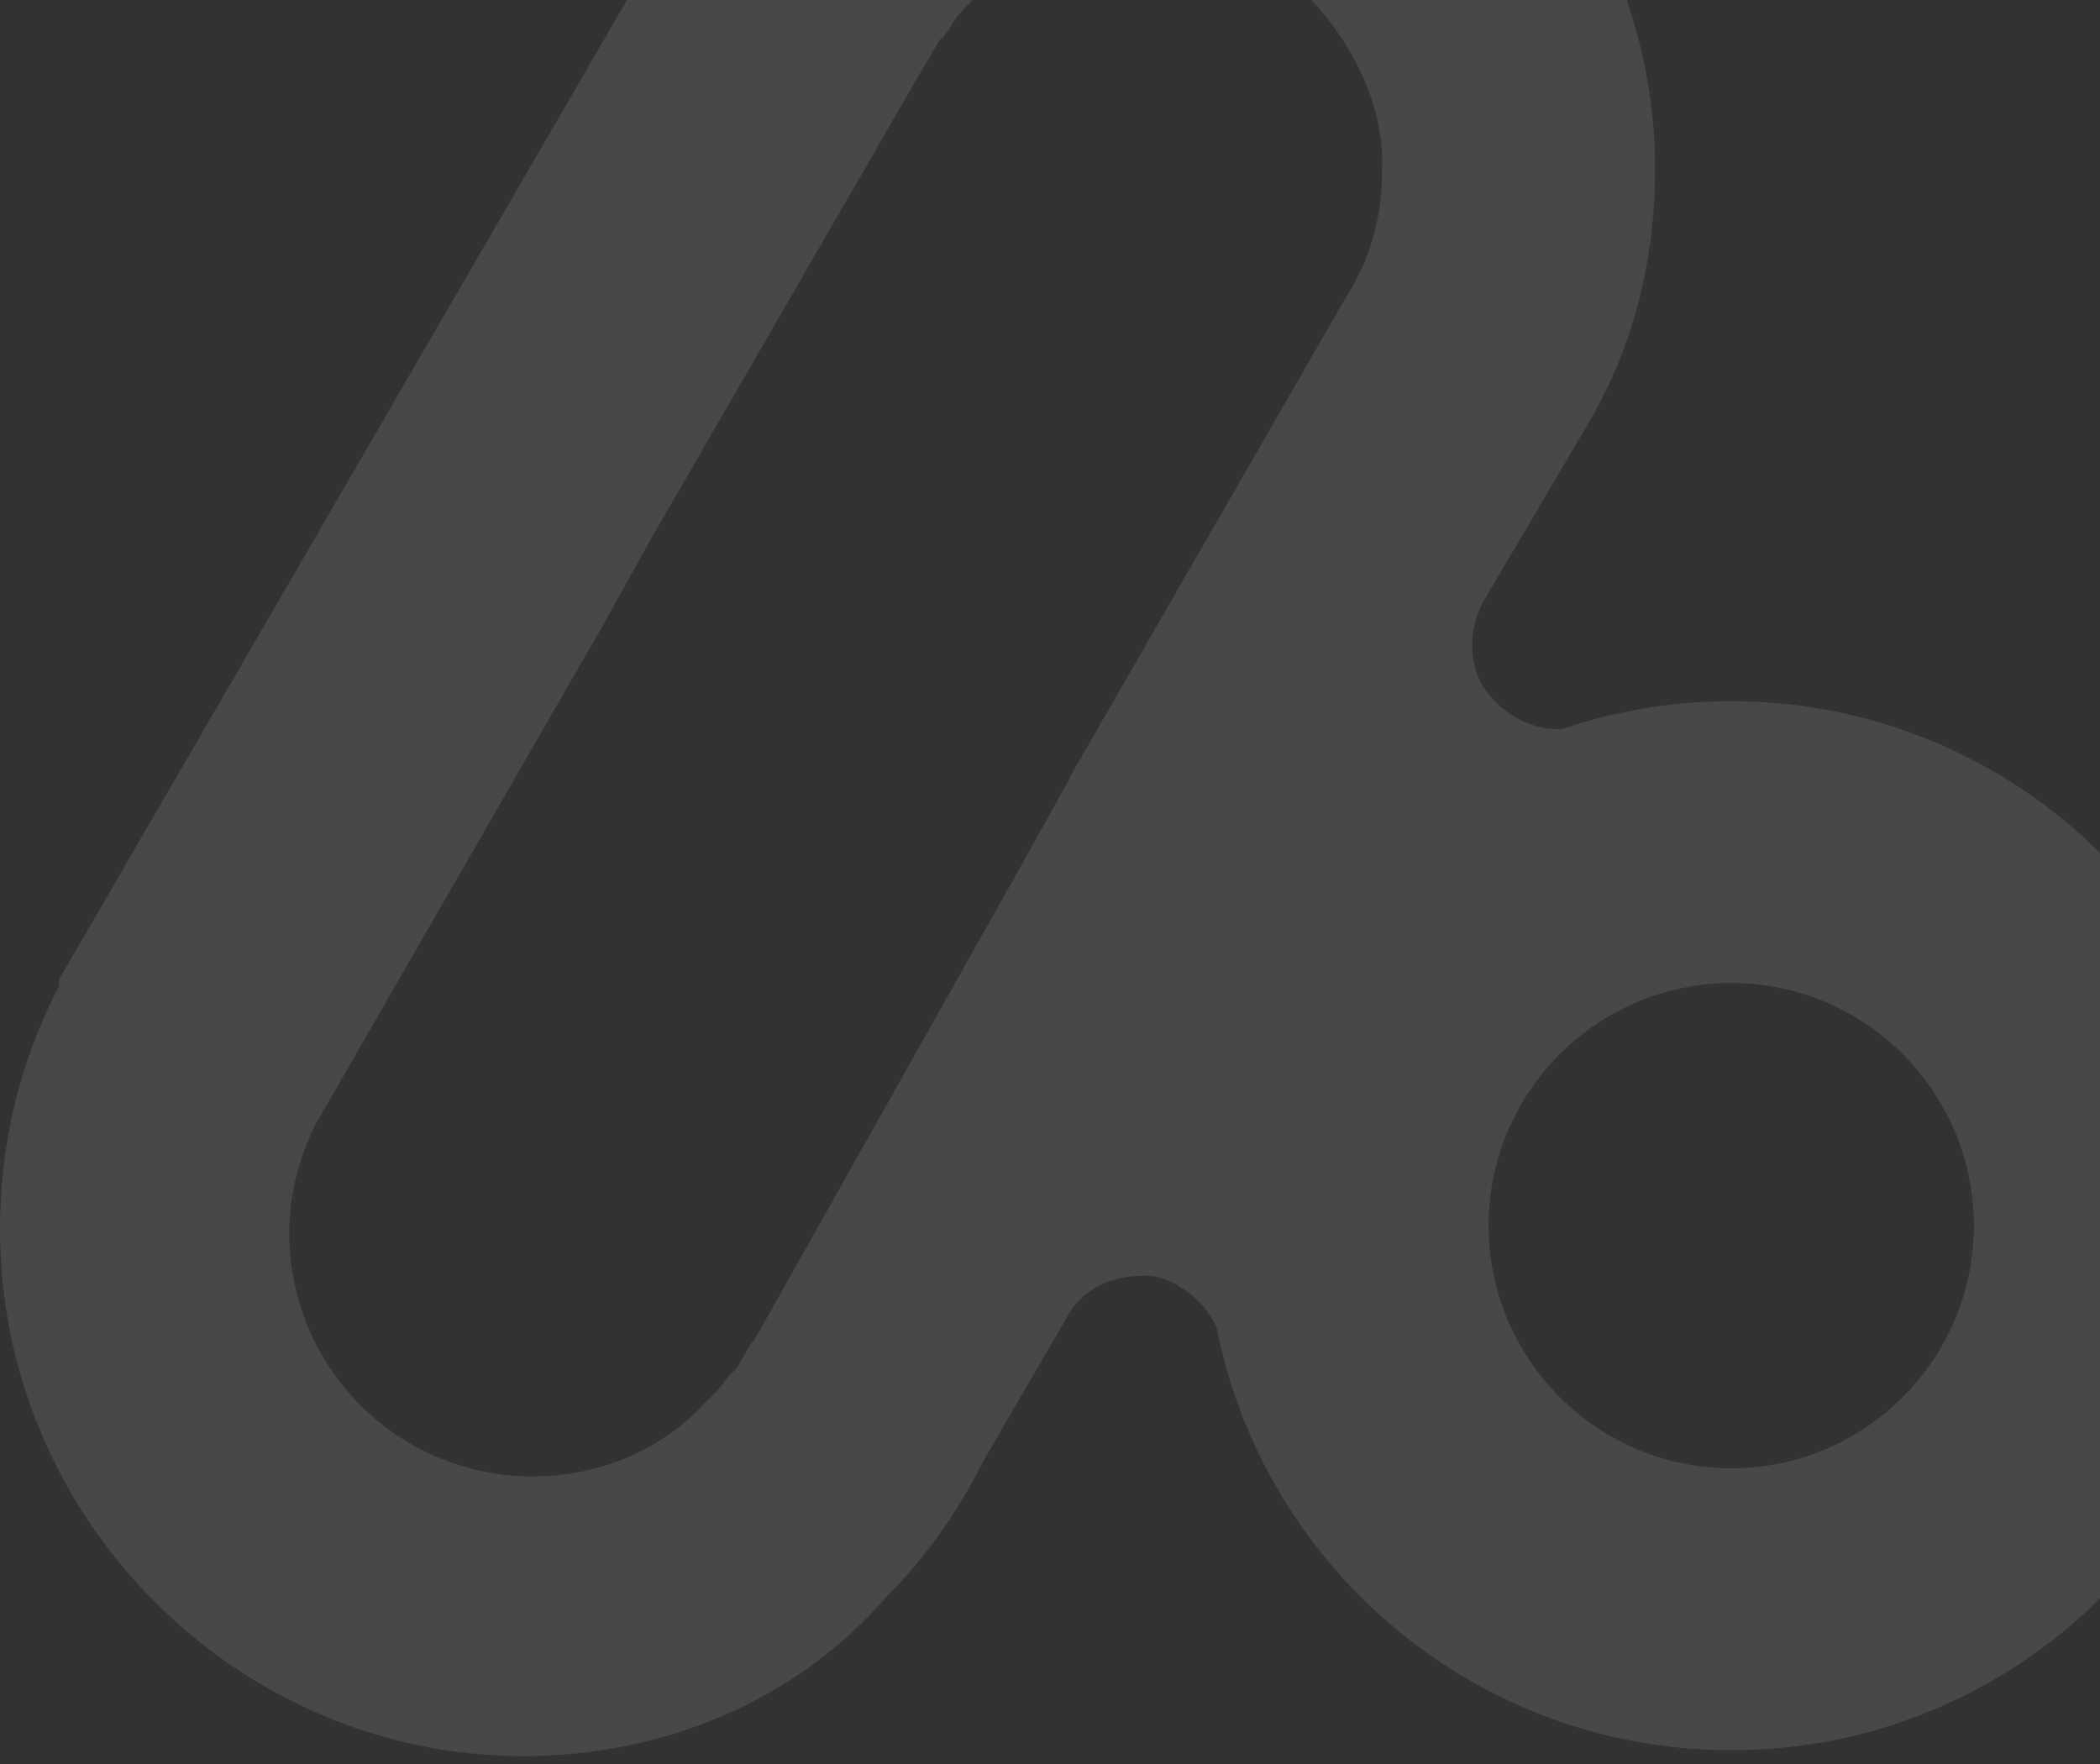 <svg width="175" height="147" viewBox="0 0 175 147" fill="none" xmlns="http://www.w3.org/2000/svg">
<rect x="0" y="0" width="175" height="147" fill="#333333" stroke="none"/>
<g opacity="0.1" clip-path="url(#clip0_111938_15619)">
<path fill-rule="evenodd" clip-rule="evenodd" d="M185.182 87.213C184.112 84.291 182.729 81.499 181.085 78.942C180.433 77.924 179.755 76.907 178.998 75.941C178.659 75.446 178.293 74.95 177.876 74.48C175.136 71.219 171.953 68.348 168.404 65.922C167.908 65.556 167.387 65.269 166.865 64.93C165.664 64.2 164.412 63.521 163.133 62.895C162.22 62.425 161.307 62.008 160.341 61.669C159.324 61.251 158.254 60.886 157.21 60.547C157.028 60.494 156.793 60.416 156.61 60.39C154.053 59.633 151.392 59.085 148.678 58.798C147.191 58.668 145.703 58.59 144.216 58.59C141.424 58.59 138.71 58.877 136.075 59.346C135.657 59.425 135.214 59.503 134.822 59.581C134.744 59.607 134.692 59.607 134.666 59.633C134.144 59.738 133.648 59.842 133.153 60.025C132.631 60.155 132.109 60.338 131.613 60.494C131.3 60.625 131.013 60.703 130.674 60.729C130.387 60.755 130.074 60.755 129.682 60.755C127.751 60.755 125.559 59.659 124.203 58.016C122.272 55.824 122.272 52.536 123.655 50.057L132.709 34.688C136.284 28.374 137.928 21.25 137.928 14.127C137.928 -9.696 118.462 -29.448 94.326 -29.448C79.244 -29.448 65.259 -21.49 57.3 -8.6C57.013 -8.313 56.752 -7.765 56.752 -7.765L4.932 81.603V82.151C1.644 88.466 0 95.302 0 102.452C0 126.588 19.752 146.34 43.601 146.34C55.395 146.34 66.355 141.67 73.765 133.189C77.053 129.902 79.792 126.066 81.984 121.682L88.847 109.888C89.629 108.271 91.195 107.122 92.917 106.627C93.439 106.47 93.987 106.392 94.561 106.34C95.135 106.314 95.683 106.287 96.231 106.366C97.066 106.522 97.901 106.94 98.605 107.409C99.31 107.879 99.988 108.479 100.51 109.158C100.745 109.497 101.006 109.862 101.189 110.228C101.293 110.41 101.371 110.619 101.476 110.828C101.554 111.01 101.58 111.245 101.658 111.428C101.71 111.532 101.737 111.663 101.763 111.819C101.893 112.419 102.05 113.046 102.206 113.646C102.206 113.724 102.232 113.776 102.258 113.828C102.389 114.376 102.572 114.924 102.754 115.472C102.754 115.577 102.806 115.681 102.859 115.811C103.224 116.96 103.615 118.082 104.085 119.177C108.547 129.771 117.105 138.225 127.777 142.609C128.612 142.948 129.447 143.235 130.282 143.548C131.978 144.122 133.7 144.592 135.501 144.957C136.179 145.088 136.884 145.192 137.588 145.349H137.719C138.267 145.427 138.789 145.505 139.337 145.557C140.25 145.662 141.111 145.714 142.024 145.766C142.755 145.792 143.538 145.818 144.268 145.818C145.782 145.818 147.269 145.74 148.73 145.61C149.356 145.557 150.009 145.479 150.661 145.375C151.913 145.192 153.14 144.931 154.392 144.67C170.205 140.809 182.834 128.18 186.695 112.341C186.982 111.115 187.217 109.888 187.4 108.636C187.504 108.01 187.583 107.357 187.635 106.705C187.765 105.218 187.843 103.73 187.843 102.243C187.843 96.972 186.904 91.936 185.182 87.266H185.156L185.182 87.213ZM89.134 64.878L85.011 72.288L62.806 111.767L62.519 112.054L61.423 113.985L61.136 114.272C60.953 114.455 60.771 114.637 60.588 114.82C60.04 115.655 59.492 116.203 58.657 117.012C55.082 120.847 49.89 123.039 44.41 123.039C33.164 123.039 24.11 113.985 24.11 102.739C24.11 99.451 24.945 96.424 26.302 93.685L50.151 52.275L54.273 44.865L76.766 5.934L78.409 3.194C78.697 3.194 78.697 2.907 78.697 2.907L78.984 2.62C79.531 1.524 80.079 0.976 80.914 0.141C84.489 -3.694 89.682 -5.886 95.161 -5.886C100.641 -5.886 105.572 -3.694 109.408 0.141C112.983 3.977 115.435 9.195 115.174 14.388C115.174 18.224 114.079 21.798 112.148 24.799L89.108 64.826L89.134 64.878ZM159.637 117.377C159.637 117.377 159.585 117.455 159.559 117.481C155.645 121.421 150.243 123.848 144.268 123.848C132.318 123.848 122.611 114.141 122.611 102.191C122.611 90.24 132.318 80.534 144.268 80.534C153.322 80.534 161.072 86.118 164.334 94.024C165.508 96.607 166.186 99.451 166.186 102.478C166.186 108.401 163.655 113.75 159.637 117.403V117.377Z" fill="white"/>
<path d="M144.268 81.916C155.436 81.916 164.49 90.996 164.49 102.138C164.49 113.28 155.41 122.36 144.268 122.36C133.127 122.36 124.046 113.28 124.046 102.138C124.046 90.996 133.127 81.916 144.268 81.916ZM144.268 58.432C120.132 58.432 100.562 78.002 100.562 102.138C100.562 126.274 120.132 145.844 144.268 145.844C168.404 145.844 187.974 126.274 187.974 102.138C187.974 78.002 168.404 58.432 144.268 58.432Z" fill="white"/>
</g>
<defs>
<clipPath id="clip0_111938_15619">
<rect width="188" height="175.788" fill="white" transform="translate(0 -29.448)"/>
</clipPath>
</defs>
</svg>
